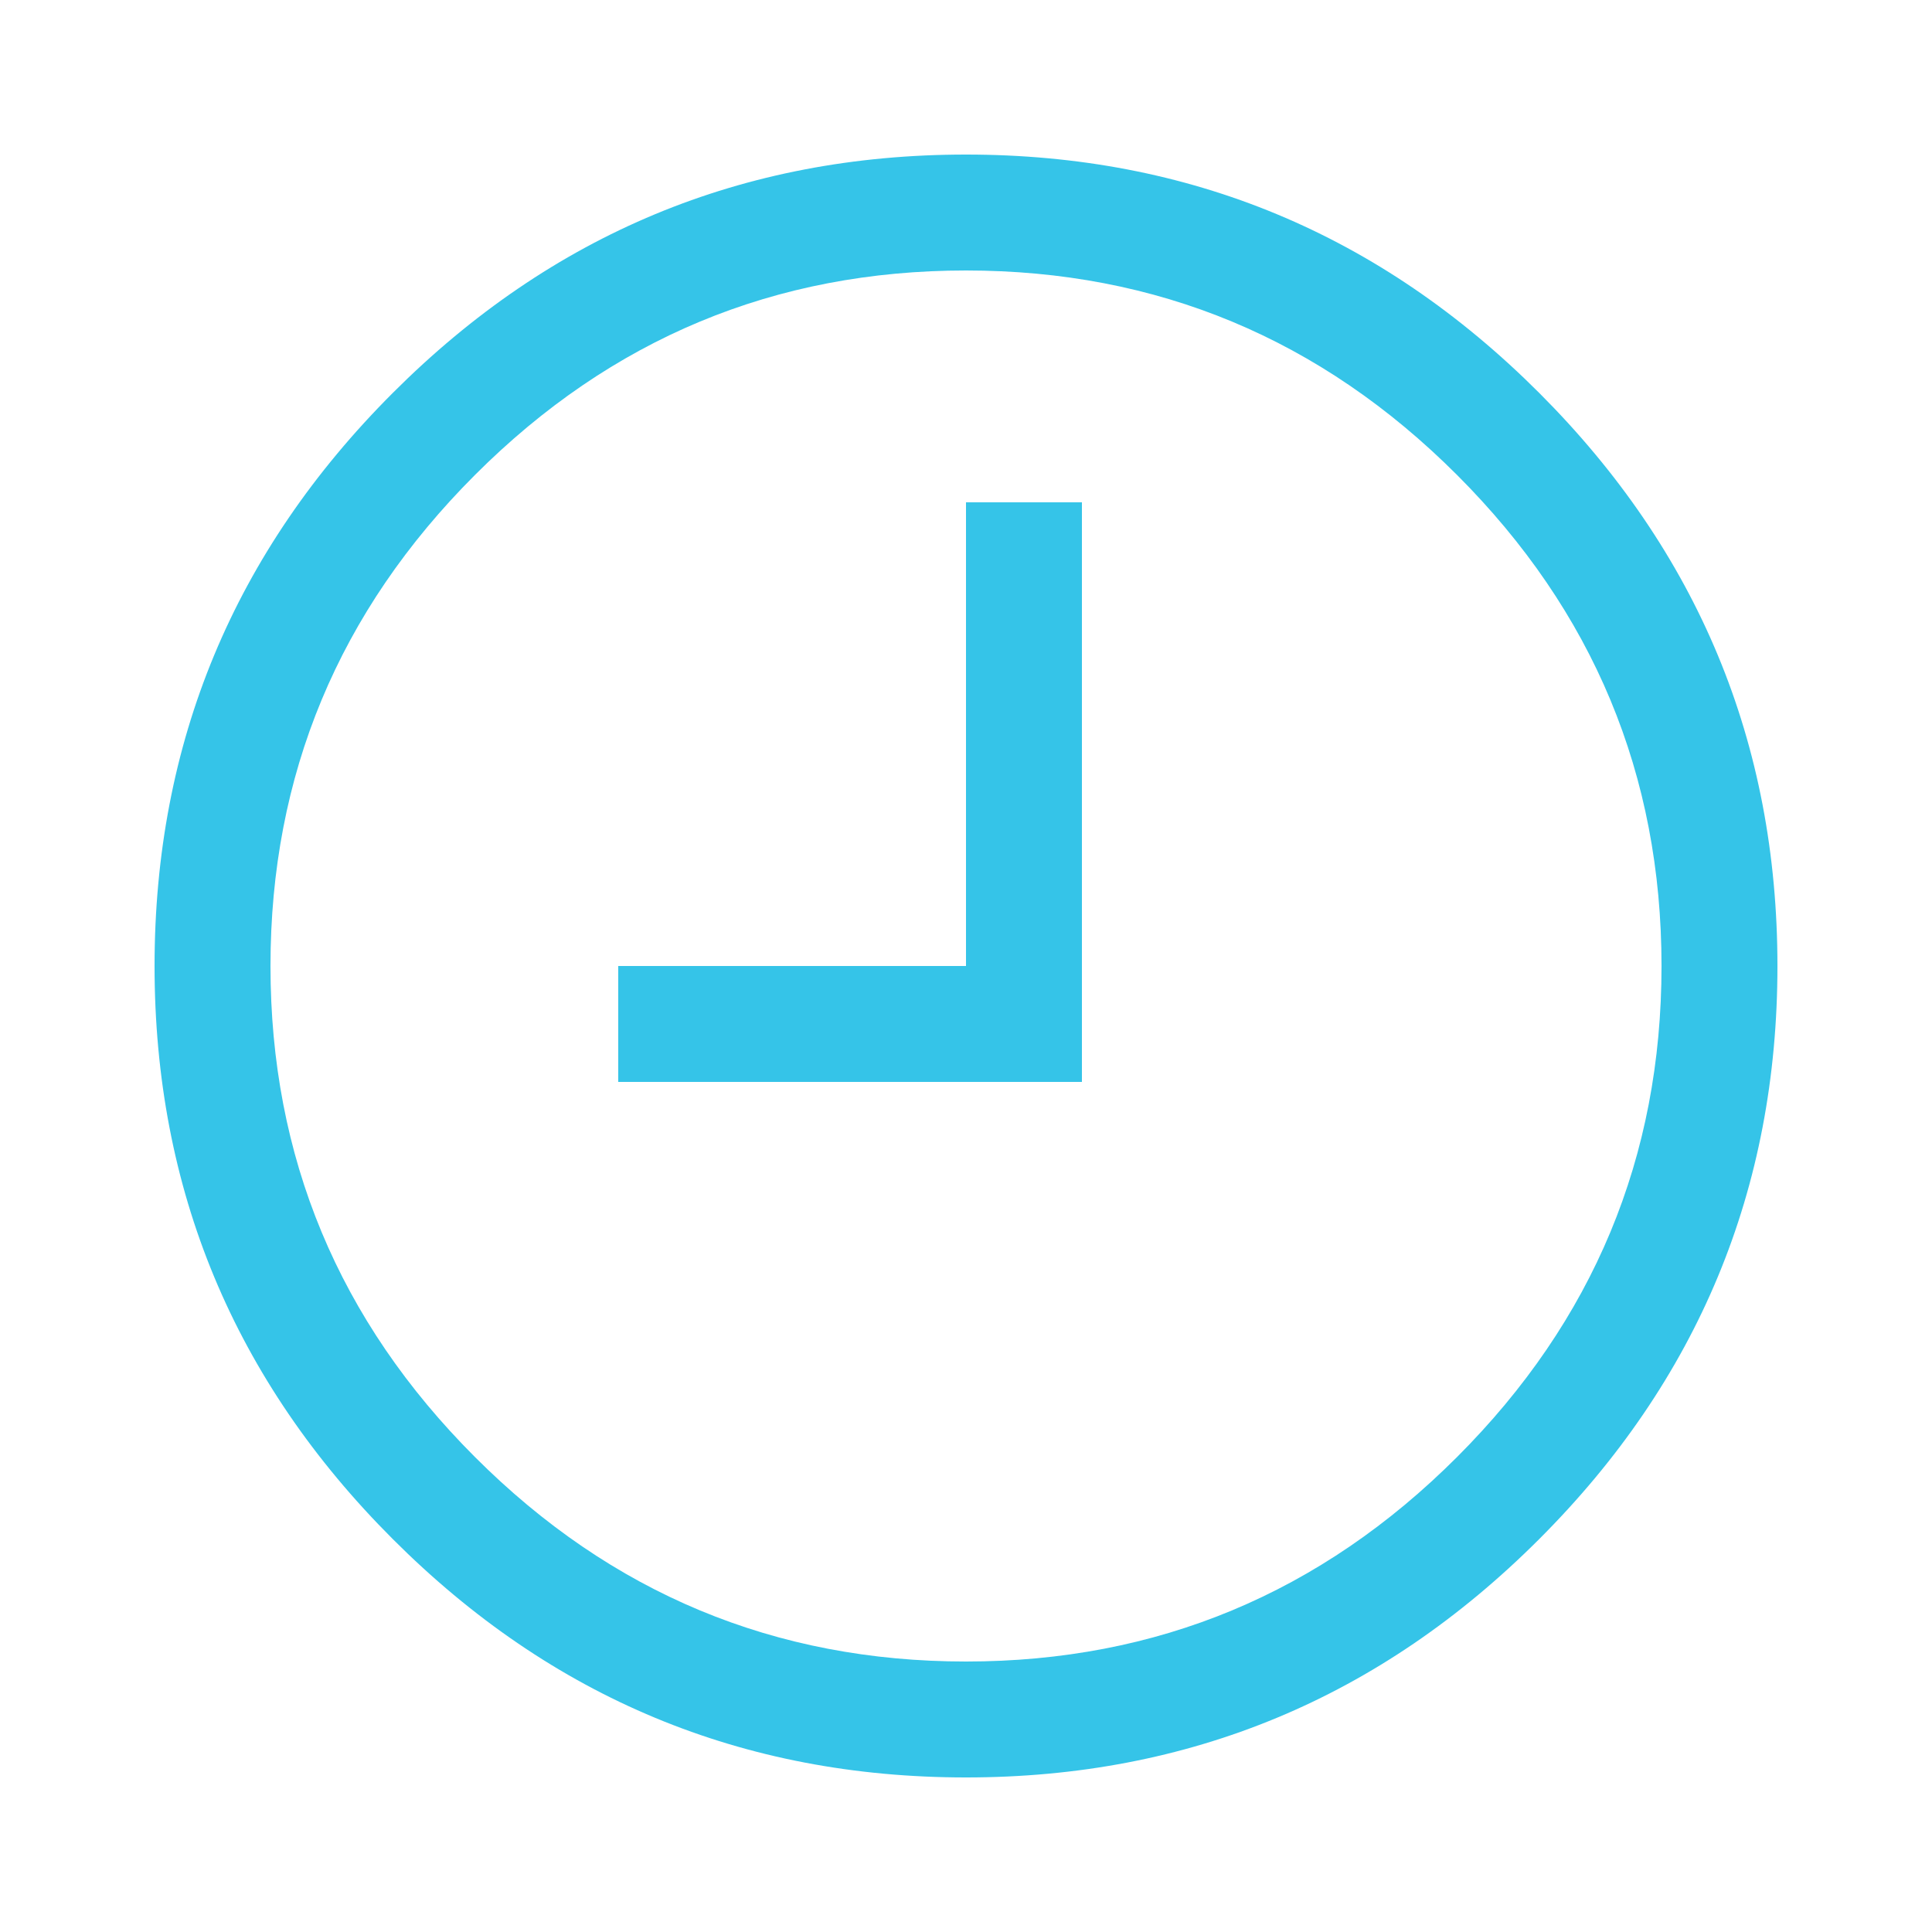 <?xml version="1.0" encoding="UTF-8" standalone="no"?>
<svg width="50px" height="50px" viewBox="0 0 50 50" version="1.1" xmlns="http://www.w3.org/2000/svg" xmlns:xlink="http://www.w3.org/1999/xlink">
    <!-- Generator: Sketch 41 (35326) - http://www.bohemiancoding.com/sketch -->
    <title>icon-openingstijden</title>
    <desc>Created with Sketch.</desc>
    <defs></defs>
    <g id="Page-1" stroke="none" stroke-width="1" fill="none" fill-rule="evenodd">
        <g id="icon-openingstijden" fill="#35C4E8">
            <path d="M25,25 L25,13 L28,13 L28,28 L16,28 L16,25 L25,25 Z M12.292,37.708 C15.819,41.236 20.055,43 25,43 C29.944,43 34.18,41.236 37.708,37.708 C41.236,34.181 43,29.945 43,25 C43,20.056 41.236,15.82 37.708,12.292 C34.18,8.764 29.944,7 25,7 C20.055,7 15.819,8.764 12.292,12.292 C8.764,15.82 7,20.056 7,25 C7,29.945 8.764,34.181 12.292,37.708 L12.292,37.708 Z M10.167,10.167 C14.277,6.056 19.222,4 25,4 C30.777,4 35.722,6.056 39.833,10.167 C43.944,14.278 46,19.223 46,25 C46,30.778 43.944,35.723 39.833,39.833 C35.722,43.945 30.777,46 25,46 C19.222,46 14.277,43.945 10.167,39.833 C6.055,35.723 4,30.778 4,25 C4,19.223 6.055,14.278 10.167,10.167 L10.167,10.167 Z" id="Page-1"></path>
        </g>
    </g>
</svg>